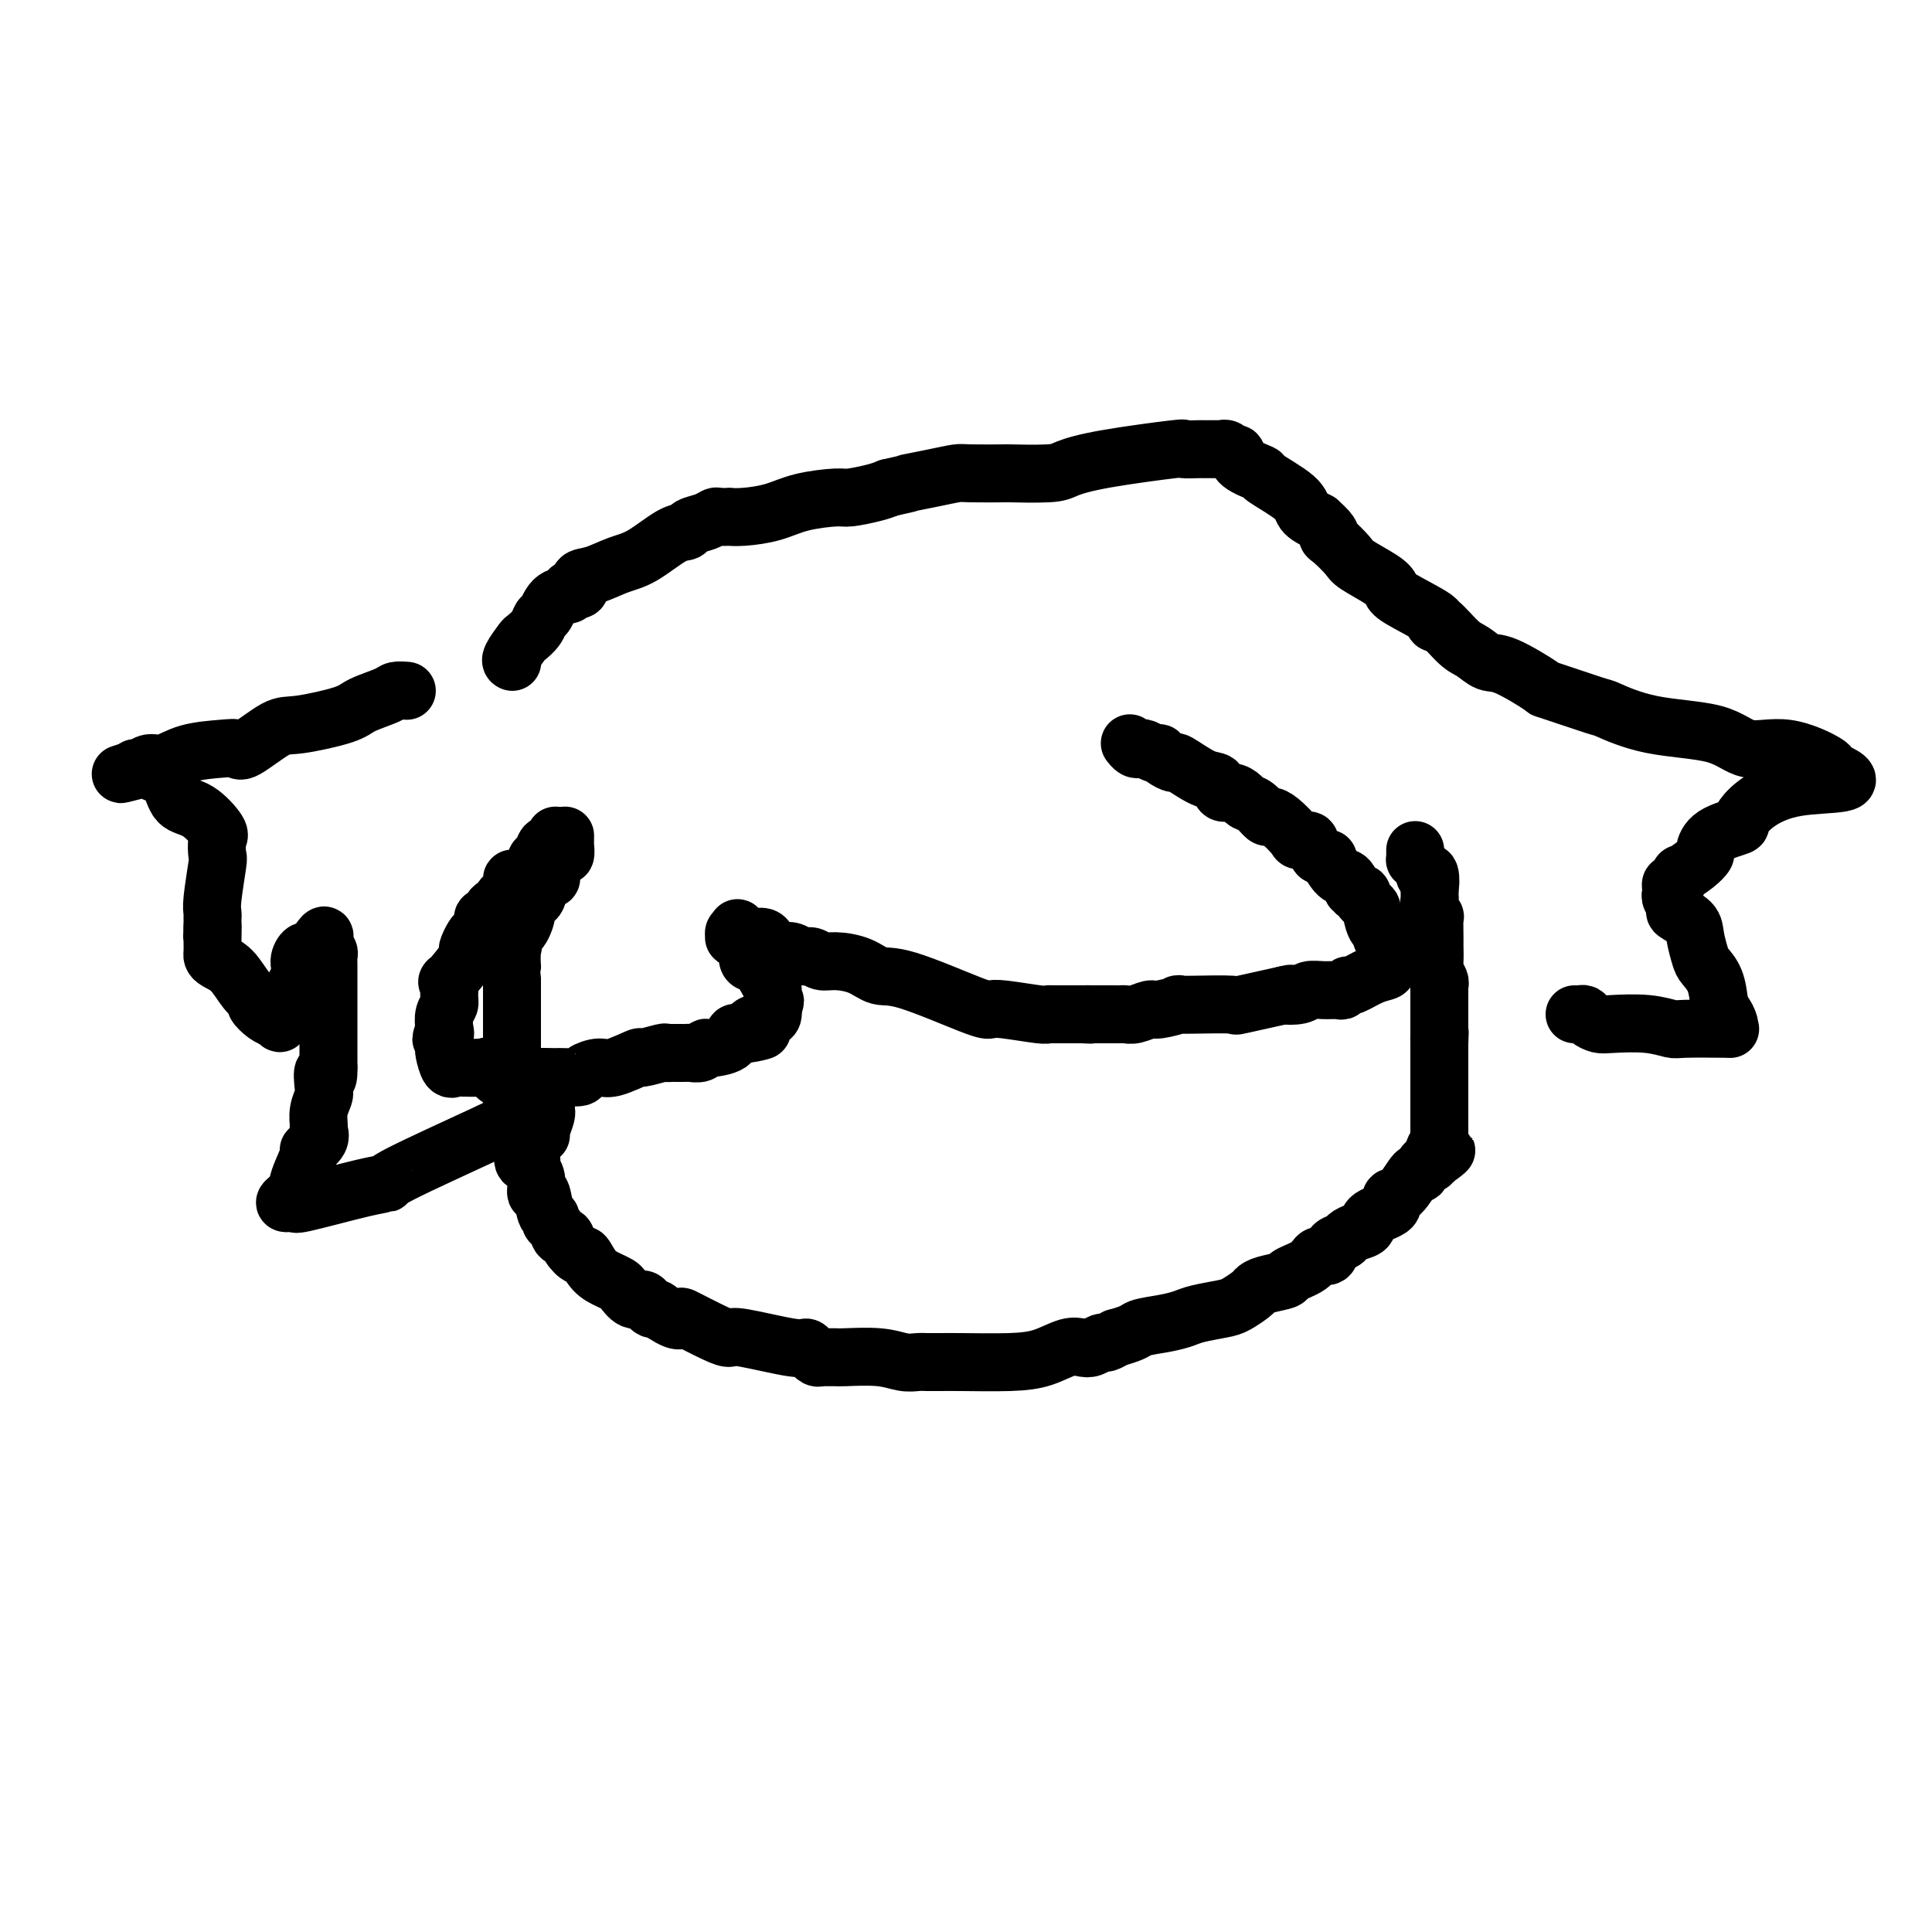 <svg viewBox='0 0 400 400' version='1.1' xmlns='http://www.w3.org/2000/svg' xmlns:xlink='http://www.w3.org/1999/xlink'><g fill='none' stroke='#000000' stroke-width='12' stroke-linecap='round' stroke-linejoin='round'><path d='M117,173c0.007,0.373 0.013,0.747 0,1c-0.013,0.253 -0.046,0.386 0,1c0.046,0.614 0.172,1.709 0,2c-0.172,0.291 -0.642,-0.222 -1,0c-0.358,0.222 -0.605,1.181 -1,2c-0.395,0.819 -0.937,1.500 -1,2c-0.063,0.500 0.352,0.818 0,1c-0.352,0.182 -1.470,0.227 -2,1c-0.530,0.773 -0.470,2.273 -1,3c-0.530,0.727 -1.648,0.681 -2,1c-0.352,0.319 0.063,1.003 0,2c-0.063,0.997 -0.605,2.309 -1,3c-0.395,0.691 -0.645,0.763 -1,1c-0.355,0.237 -0.816,0.639 -1,1c-0.184,0.361 -0.092,0.680 0,1'/><path d='M106,195c-1.702,3.622 -0.456,1.677 0,1c0.456,-0.677 0.122,-0.087 0,1c-0.122,1.087 -0.033,2.670 0,3c0.033,0.330 0.009,-0.593 0,1c-0.009,1.593 -0.002,5.703 0,7c0.002,1.297 0.001,-0.219 0,0c-0.001,0.219 -0.000,2.172 0,3c0.000,0.828 0.000,0.531 0,1c-0.000,0.469 0.000,1.705 0,2c-0.000,0.295 -0.000,-0.351 0,1c0.000,1.351 0.000,4.700 0,6c-0.000,1.300 -0.001,0.553 0,1c0.001,0.447 0.003,2.090 0,3c-0.003,0.910 -0.012,1.089 0,2c0.012,0.911 0.044,2.553 0,3c-0.044,0.447 -0.166,-0.303 0,0c0.166,0.303 0.619,1.658 1,3c0.381,1.342 0.691,2.671 1,4'/><path d='M108,237c0.471,6.630 0.647,2.206 1,1c0.353,-1.206 0.882,0.808 1,2c0.118,1.192 -0.176,1.563 0,2c0.176,0.437 0.822,0.939 1,2c0.178,1.061 -0.111,2.680 0,3c0.111,0.320 0.621,-0.659 1,0c0.379,0.659 0.626,2.955 1,4c0.374,1.045 0.874,0.839 1,1c0.126,0.161 -0.122,0.690 0,1c0.122,0.310 0.614,0.403 1,1c0.386,0.597 0.666,1.698 1,2c0.334,0.302 0.721,-0.197 1,0c0.279,0.197 0.448,1.089 1,2c0.552,0.911 1.486,1.841 2,2c0.514,0.159 0.609,-0.453 1,0c0.391,0.453 1.077,1.971 2,3c0.923,1.029 2.082,1.567 3,2c0.918,0.433 1.594,0.760 2,1c0.406,0.240 0.543,0.394 1,1c0.457,0.606 1.236,1.665 2,2c0.764,0.335 1.514,-0.055 2,0c0.486,0.055 0.708,0.553 1,1c0.292,0.447 0.655,0.842 1,1c0.345,0.158 0.673,0.079 1,0'/><path d='M136,271c4.406,3.127 4.920,2.443 5,2c0.080,-0.443 -0.273,-0.647 1,0c1.273,0.647 4.172,2.144 6,3c1.828,0.856 2.585,1.071 3,1c0.415,-0.071 0.489,-0.426 3,0c2.511,0.426 7.460,1.635 10,2c2.540,0.365 2.670,-0.112 3,0c0.330,0.112 0.861,0.815 1,1c0.139,0.185 -0.113,-0.147 0,0c0.113,0.147 0.592,0.772 1,1c0.408,0.228 0.744,0.060 1,0c0.256,-0.060 0.431,-0.012 1,0c0.569,0.012 1.532,-0.011 2,0c0.468,0.011 0.443,0.055 2,0c1.557,-0.055 4.697,-0.211 7,0c2.303,0.211 3.768,0.789 5,1c1.232,0.211 2.232,0.057 3,0c0.768,-0.057 1.306,-0.015 2,0c0.694,0.015 1.545,0.002 2,0c0.455,-0.002 0.512,0.006 1,0c0.488,-0.006 1.405,-0.026 4,0c2.595,0.026 6.869,0.099 10,0c3.131,-0.099 5.119,-0.370 7,-1c1.881,-0.630 3.655,-1.618 5,-2c1.345,-0.382 2.261,-0.158 3,0c0.739,0.158 1.301,0.248 2,0c0.699,-0.248 1.534,-0.836 2,-1c0.466,-0.164 0.562,0.096 1,0c0.438,-0.096 1.219,-0.548 2,-1'/><path d='M231,277c4.290,-1.179 4.013,-1.626 5,-2c0.987,-0.374 3.236,-0.677 5,-1c1.764,-0.323 3.044,-0.668 4,-1c0.956,-0.332 1.590,-0.652 3,-1c1.410,-0.348 3.597,-0.723 5,-1c1.403,-0.277 2.023,-0.456 3,-1c0.977,-0.544 2.311,-1.455 3,-2c0.689,-0.545 0.734,-0.726 1,-1c0.266,-0.274 0.753,-0.642 2,-1c1.247,-0.358 3.255,-0.707 4,-1c0.745,-0.293 0.226,-0.530 1,-1c0.774,-0.470 2.841,-1.173 4,-2c1.159,-0.827 1.409,-1.780 2,-2c0.591,-0.220 1.523,0.292 2,0c0.477,-0.292 0.500,-1.387 1,-2c0.500,-0.613 1.479,-0.745 2,-1c0.521,-0.255 0.586,-0.634 1,-1c0.414,-0.366 1.178,-0.719 2,-1c0.822,-0.281 1.703,-0.492 2,-1c0.297,-0.508 0.009,-1.315 1,-2c0.991,-0.685 3.260,-1.250 4,-2c0.740,-0.750 -0.047,-1.687 0,-2c0.047,-0.313 0.930,-0.002 2,-1c1.070,-0.998 2.328,-3.303 3,-4c0.672,-0.697 0.757,0.215 1,0c0.243,-0.215 0.642,-1.558 1,-2c0.358,-0.442 0.674,0.017 1,0c0.326,-0.017 0.663,-0.508 1,-1'/><path d='M297,240c4.791,-3.742 1.270,-0.598 0,0c-1.270,0.598 -0.288,-1.351 0,-2c0.288,-0.649 -0.119,0.002 0,0c0.119,-0.002 0.764,-0.656 1,-1c0.236,-0.344 0.063,-0.378 0,-1c-0.063,-0.622 -0.017,-1.834 0,-2c0.017,-0.166 0.005,0.713 0,0c-0.005,-0.713 -0.001,-3.018 0,-4c0.001,-0.982 0.000,-0.642 0,-1c-0.000,-0.358 -0.000,-1.414 0,-2c0.000,-0.586 0.000,-0.701 0,-1c-0.000,-0.299 -0.000,-0.781 0,-1c0.000,-0.219 0.000,-0.174 0,-1c-0.000,-0.826 -0.000,-2.522 0,-4c0.000,-1.478 0.000,-2.739 0,-4'/><path d='M298,216c0.155,-3.914 0.041,-1.700 0,-1c-0.041,0.700 -0.011,-0.113 0,-1c0.011,-0.887 0.003,-1.847 0,-2c-0.003,-0.153 -0.001,0.502 0,0c0.001,-0.502 -0.000,-2.162 0,-3c0.000,-0.838 0.001,-0.854 0,-1c-0.001,-0.146 -0.004,-0.424 0,-1c0.004,-0.576 0.015,-1.452 0,-2c-0.015,-0.548 -0.057,-0.770 0,-1c0.057,-0.230 0.211,-0.468 0,-1c-0.211,-0.532 -0.789,-1.359 -1,-2c-0.211,-0.641 -0.056,-1.095 0,-2c0.056,-0.905 0.011,-2.262 0,-3c-0.011,-0.738 0.011,-0.857 0,-2c-0.011,-1.143 -0.056,-3.310 0,-4c0.056,-0.690 0.211,0.097 0,0c-0.211,-0.097 -0.789,-1.078 -1,-2c-0.211,-0.922 -0.057,-1.787 0,-2c0.057,-0.213 0.016,0.225 0,0c-0.016,-0.225 -0.008,-1.112 0,-2'/><path d='M296,184c-0.327,-5.058 -0.143,-1.701 0,-1c0.143,0.701 0.245,-1.252 0,-2c-0.245,-0.748 -0.836,-0.291 -1,0c-0.164,0.291 0.100,0.415 0,0c-0.100,-0.415 -0.563,-1.369 -1,-2c-0.437,-0.631 -0.849,-0.940 -1,-1c-0.151,-0.060 -0.040,0.128 0,0c0.040,-0.128 0.011,-0.573 0,-1c-0.011,-0.427 -0.003,-0.836 0,-1c0.003,-0.164 0.002,-0.082 0,0'/><path d='M115,173c-0.331,0.900 -0.662,1.799 -1,2c-0.338,0.201 -0.682,-0.297 -1,0c-0.318,0.297 -0.609,1.389 -1,2c-0.391,0.611 -0.882,0.742 -1,1c-0.118,0.258 0.136,0.642 0,1c-0.136,0.358 -0.661,0.690 -1,1c-0.339,0.310 -0.491,0.597 -1,1c-0.509,0.403 -1.374,0.920 -2,1c-0.626,0.080 -1.012,-0.278 -1,0c0.012,0.278 0.421,1.193 0,2c-0.421,0.807 -1.672,1.507 -2,2c-0.328,0.493 0.267,0.780 0,1c-0.267,0.220 -1.395,0.374 -2,1c-0.605,0.626 -0.687,1.725 -1,2c-0.313,0.275 -0.858,-0.274 -1,0c-0.142,0.274 0.119,1.370 0,2c-0.119,0.630 -0.616,0.794 -1,1c-0.384,0.206 -0.654,0.453 -1,1c-0.346,0.547 -0.768,1.394 -1,2c-0.232,0.606 -0.273,0.971 0,1c0.273,0.029 0.859,-0.277 0,1c-0.859,1.277 -3.162,4.137 -4,5c-0.838,0.863 -0.211,-0.272 0,0c0.211,0.272 0.005,1.949 0,3c-0.005,1.051 0.191,1.475 0,2c-0.191,0.525 -0.769,1.150 -1,2c-0.231,0.850 -0.116,1.925 0,3'/><path d='M92,213c-1.238,3.736 -0.332,1.576 0,1c0.332,-0.576 0.092,0.431 0,1c-0.092,0.569 -0.035,0.699 0,1c0.035,0.301 0.047,0.774 0,1c-0.047,0.226 -0.152,0.205 0,1c0.152,0.795 0.561,2.407 1,3c0.439,0.593 0.909,0.166 1,0c0.091,-0.166 -0.198,-0.073 1,0c1.198,0.073 3.884,0.125 5,0c1.116,-0.125 0.661,-0.426 1,0c0.339,0.426 1.471,1.578 2,2c0.529,0.422 0.456,0.113 1,0c0.544,-0.113 1.707,-0.030 2,0c0.293,0.030 -0.282,0.008 0,0c0.282,-0.008 1.422,-0.002 2,0c0.578,0.002 0.594,0.001 1,0c0.406,-0.001 1.203,-0.000 2,0'/><path d='M111,223c2.537,0.310 -0.122,0.084 0,0c0.122,-0.084 3.025,-0.025 4,0c0.975,0.025 0.022,0.016 0,0c-0.022,-0.016 0.886,-0.041 2,0c1.114,0.041 2.433,0.147 3,0c0.567,-0.147 0.383,-0.546 1,-1c0.617,-0.454 2.036,-0.963 3,-1c0.964,-0.037 1.473,0.396 3,0c1.527,-0.396 4.072,-1.623 5,-2c0.928,-0.377 0.237,0.095 1,0c0.763,-0.095 2.978,-0.758 4,-1c1.022,-0.242 0.852,-0.065 1,0c0.148,0.065 0.616,0.017 1,0c0.384,-0.017 0.684,-0.004 1,0c0.316,0.004 0.649,-0.003 1,0c0.351,0.003 0.721,0.015 1,0c0.279,-0.015 0.467,-0.058 1,0c0.533,0.058 1.410,0.218 2,0c0.590,-0.218 0.893,-0.815 1,-1c0.107,-0.185 0.018,0.042 1,0c0.982,-0.042 3.037,-0.351 4,-1c0.963,-0.649 0.836,-1.636 1,-2c0.164,-0.364 0.618,-0.104 1,0c0.382,0.104 0.691,0.052 1,0'/><path d='M154,214c6.883,-1.344 2.590,-0.206 1,0c-1.590,0.206 -0.479,-0.522 0,-1c0.479,-0.478 0.324,-0.705 1,-1c0.676,-0.295 2.181,-0.656 3,-1c0.819,-0.344 0.951,-0.669 1,-1c0.049,-0.331 0.014,-0.666 0,-1c-0.014,-0.334 -0.007,-0.667 0,-1'/><path d='M160,208c0.918,-1.053 0.214,-0.687 0,-1c-0.214,-0.313 0.061,-1.306 0,-2c-0.061,-0.694 -0.460,-1.088 -1,-2c-0.540,-0.912 -1.223,-2.343 -2,-3c-0.777,-0.657 -1.648,-0.540 -2,-1c-0.352,-0.460 -0.185,-1.495 0,-2c0.185,-0.505 0.389,-0.479 0,-1c-0.389,-0.521 -1.369,-1.590 -2,-2c-0.631,-0.410 -0.911,-0.161 -1,0c-0.089,0.161 0.015,0.236 0,0c-0.015,-0.236 -0.147,-0.782 0,-1c0.147,-0.218 0.574,-0.109 1,0'/><path d='M153,193c-0.909,-2.093 0.320,0.174 1,1c0.680,0.826 0.812,0.210 1,0c0.188,-0.210 0.432,-0.014 1,0c0.568,0.014 1.461,-0.154 2,0c0.539,0.154 0.725,0.629 1,1c0.275,0.371 0.640,0.639 1,1c0.360,0.361 0.715,0.814 1,1c0.285,0.186 0.499,0.106 1,0c0.501,-0.106 1.290,-0.239 2,0c0.710,0.239 1.340,0.850 2,1c0.660,0.150 1.348,-0.162 2,0c0.652,0.162 1.267,0.799 2,1c0.733,0.201 1.583,-0.033 3,0c1.417,0.033 3.401,0.335 5,1c1.599,0.665 2.811,1.694 4,2c1.189,0.306 2.353,-0.110 6,1c3.647,1.110 9.775,3.748 13,5c3.225,1.252 3.547,1.120 4,1c0.453,-0.120 1.039,-0.228 3,0c1.961,0.228 5.298,0.793 7,1c1.702,0.207 1.770,0.055 2,0c0.230,-0.055 0.621,-0.015 1,0c0.379,0.015 0.746,0.004 1,0c0.254,-0.004 0.397,-0.001 1,0c0.603,0.001 1.667,0.000 2,0c0.333,-0.000 -0.064,-0.000 0,0c0.064,0.000 0.590,0.000 1,0c0.410,-0.000 0.705,-0.000 1,0'/><path d='M224,210c3.097,0.155 1.341,0.041 1,0c-0.341,-0.041 0.735,-0.011 1,0c0.265,0.011 -0.280,0.003 0,0c0.280,-0.003 1.385,-0.001 2,0c0.615,0.001 0.742,-0.000 1,0c0.258,0.000 0.648,0.001 1,0c0.352,-0.001 0.665,-0.004 1,0c0.335,0.004 0.692,0.016 1,0c0.308,-0.016 0.568,-0.061 1,0c0.432,0.061 1.036,0.227 2,0c0.964,-0.227 2.290,-0.845 3,-1c0.710,-0.155 0.806,0.155 2,0c1.194,-0.155 3.485,-0.774 4,-1c0.515,-0.226 -0.747,-0.059 0,0c0.747,0.059 3.501,0.008 4,0c0.499,-0.008 -1.259,0.025 0,0c1.259,-0.025 5.533,-0.110 7,0c1.467,0.110 0.126,0.414 2,0c1.874,-0.414 6.964,-1.547 9,-2c2.036,-0.453 1.018,-0.227 0,0'/><path d='M266,206c6.625,-0.635 2.188,-0.223 1,0c-1.188,0.223 0.872,0.257 2,0c1.128,-0.257 1.325,-0.805 2,-1c0.675,-0.195 1.828,-0.036 3,0c1.172,0.036 2.365,-0.050 3,0c0.635,0.050 0.714,0.235 1,0c0.286,-0.235 0.781,-0.889 1,-1c0.219,-0.111 0.162,0.321 1,0c0.838,-0.321 2.572,-1.394 4,-2c1.428,-0.606 2.551,-0.745 3,-1c0.449,-0.255 0.225,-0.628 0,-1'/><path d='M287,200c3.249,-1.167 0.870,-1.086 0,-1c-0.870,0.086 -0.232,0.177 0,0c0.232,-0.177 0.058,-0.623 0,-1c-0.058,-0.377 -0.001,-0.684 0,-1c0.001,-0.316 -0.055,-0.642 0,-1c0.055,-0.358 0.221,-0.747 0,-1c-0.221,-0.253 -0.829,-0.368 -1,-1c-0.171,-0.632 0.095,-1.780 0,-2c-0.095,-0.220 -0.551,0.488 -1,0c-0.449,-0.488 -0.890,-2.173 -1,-3c-0.110,-0.827 0.111,-0.795 0,-1c-0.111,-0.205 -0.556,-0.648 -1,-1c-0.444,-0.352 -0.889,-0.614 -1,-1c-0.111,-0.386 0.112,-0.895 0,-1c-0.112,-0.105 -0.557,0.196 -1,0c-0.443,-0.196 -0.883,-0.887 -1,-1c-0.117,-0.113 0.089,0.352 0,0c-0.089,-0.352 -0.474,-1.523 -1,-2c-0.526,-0.477 -1.192,-0.262 -2,-1c-0.808,-0.738 -1.756,-2.429 -2,-3c-0.244,-0.571 0.216,-0.020 0,0c-0.216,0.020 -1.108,-0.490 -2,-1'/><path d='M273,177c-2.039,-2.540 -1.635,-2.891 -2,-3c-0.365,-0.109 -1.497,0.025 -2,0c-0.503,-0.025 -0.375,-0.210 -1,-1c-0.625,-0.790 -2.003,-2.187 -3,-3c-0.997,-0.813 -1.614,-1.044 -2,-1c-0.386,0.044 -0.540,0.361 -1,0c-0.460,-0.361 -1.227,-1.401 -2,-2c-0.773,-0.599 -1.554,-0.756 -2,-1c-0.446,-0.244 -0.557,-0.574 -1,-1c-0.443,-0.426 -1.219,-0.949 -2,-1c-0.781,-0.051 -1.566,0.369 -2,0c-0.434,-0.369 -0.515,-1.527 -1,-2c-0.485,-0.473 -1.374,-0.260 -3,-1c-1.626,-0.740 -3.990,-2.433 -5,-3c-1.010,-0.567 -0.665,-0.007 -1,0c-0.335,0.007 -1.350,-0.538 -2,-1c-0.650,-0.462 -0.934,-0.842 -1,-1c-0.066,-0.158 0.085,-0.094 0,0c-0.085,0.094 -0.405,0.218 -1,0c-0.595,-0.218 -1.466,-0.777 -2,-1c-0.534,-0.223 -0.731,-0.111 -1,0c-0.269,0.111 -0.611,0.222 -1,0c-0.389,-0.222 -0.825,-0.778 -1,-1c-0.175,-0.222 -0.087,-0.111 0,0'/><path d='M84,143c0.202,0.017 0.405,0.035 0,0c-0.405,-0.035 -1.417,-0.121 -2,0c-0.583,0.121 -0.736,0.449 -2,1c-1.264,0.551 -3.638,1.326 -5,2c-1.362,0.674 -1.712,1.249 -4,2c-2.288,0.751 -6.513,1.679 -9,2c-2.487,0.321 -3.235,0.035 -5,1c-1.765,0.965 -4.548,3.180 -6,4c-1.452,0.820 -1.572,0.243 -2,0c-0.428,-0.243 -1.165,-0.152 -3,0c-1.835,0.152 -4.768,0.366 -7,1c-2.232,0.634 -3.762,1.686 -5,2c-1.238,0.314 -2.185,-0.112 -3,0c-0.815,0.112 -1.497,0.762 -2,1c-0.503,0.238 -0.828,0.064 -1,0c-0.172,-0.064 -0.192,-0.018 0,0c0.192,0.018 0.596,0.009 1,0'/><path d='M29,159c-8.338,2.487 -1.683,0.705 1,0c2.683,-0.705 1.395,-0.332 1,0c-0.395,0.332 0.101,0.625 1,1c0.899,0.375 2.199,0.833 3,2c0.801,1.167 1.104,3.042 2,4c0.896,0.958 2.385,1.000 4,2c1.615,1.000 3.357,2.957 4,4c0.643,1.043 0.186,1.172 0,2c-0.186,0.828 -0.102,2.356 0,3c0.102,0.644 0.224,0.406 0,2c-0.224,1.594 -0.792,5.021 -1,7c-0.208,1.979 -0.056,2.510 0,3c0.056,0.490 0.015,0.940 0,1c-0.015,0.060 -0.004,-0.268 0,0c0.004,0.268 0.002,1.134 0,2'/><path d='M44,192c-0.155,3.268 -0.042,1.439 0,1c0.042,-0.439 0.013,0.512 0,1c-0.013,0.488 -0.009,0.513 0,1c0.009,0.487 0.022,1.436 0,2c-0.022,0.564 -0.079,0.743 0,1c0.079,0.257 0.293,0.593 1,1c0.707,0.407 1.908,0.886 3,2c1.092,1.114 2.074,2.862 3,4c0.926,1.138 1.795,1.666 2,2c0.205,0.334 -0.252,0.475 0,1c0.252,0.525 1.215,1.436 2,2c0.785,0.564 1.393,0.782 2,1'/><path d='M57,211c1.939,1.896 0.288,0.136 0,-1c-0.288,-1.136 0.787,-1.648 2,-3c1.213,-1.352 2.562,-3.543 3,-5c0.438,-1.457 -0.037,-2.179 0,-3c0.037,-0.821 0.584,-1.740 1,-2c0.416,-0.260 0.700,0.140 1,0c0.300,-0.140 0.617,-0.821 1,-1c0.383,-0.179 0.834,0.144 1,0c0.166,-0.144 0.047,-0.755 0,-1c-0.047,-0.245 -0.024,-0.122 0,0'/><path d='M66,195c1.635,-2.523 1.223,-0.830 1,0c-0.223,0.830 -0.256,0.798 0,1c0.256,0.202 0.801,0.639 1,1c0.199,0.361 0.053,0.646 0,1c-0.053,0.354 -0.014,0.776 0,1c0.014,0.224 0.004,0.249 0,1c-0.004,0.751 -0.001,2.229 0,3c0.001,0.771 0.000,0.835 0,1c-0.000,0.165 -0.000,0.431 0,1c0.000,0.569 0.000,1.442 0,2c-0.000,0.558 -0.000,0.801 0,1c0.000,0.199 0.000,0.352 0,1c-0.000,0.648 -0.000,1.790 0,3c0.000,1.210 0.000,2.489 0,4c-0.000,1.511 -0.000,3.256 0,5'/><path d='M68,221c0.087,4.089 -0.694,1.313 -1,1c-0.306,-0.313 -0.135,1.838 0,3c0.135,1.162 0.234,1.336 0,2c-0.234,0.664 -0.803,1.818 -1,3c-0.197,1.182 -0.023,2.393 0,3c0.023,0.607 -0.106,0.610 0,1c0.106,0.390 0.448,1.168 0,2c-0.448,0.832 -1.685,1.719 -2,2c-0.315,0.281 0.292,-0.045 0,1c-0.292,1.045 -1.483,3.460 -2,5c-0.517,1.540 -0.362,2.206 -1,3c-0.638,0.794 -2.071,1.715 -2,2c0.071,0.285 1.647,-0.068 2,0c0.353,0.068 -0.516,0.555 2,0c2.516,-0.555 8.417,-2.151 12,-3c3.583,-0.849 4.847,-0.949 5,-1c0.153,-0.051 -0.805,-0.052 3,-2c3.805,-1.948 12.373,-5.842 17,-8c4.627,-2.158 5.314,-2.579 6,-3'/><path d='M106,232c4.326,-2.423 2.140,-1.980 2,-2c-0.140,-0.020 1.766,-0.503 3,-1c1.234,-0.497 1.796,-1.008 2,-1c0.204,0.008 0.051,0.534 0,1c-0.051,0.466 0.000,0.871 0,1c-0.000,0.129 -0.053,-0.018 0,0c0.053,0.018 0.210,0.201 0,1c-0.210,0.799 -0.787,2.215 -1,3c-0.213,0.785 -0.061,0.939 0,1c0.061,0.061 0.030,0.031 0,0'/><path d='M106,137c0.056,0.027 0.113,0.054 0,0c-0.113,-0.054 -0.395,-0.190 0,-1c0.395,-0.810 1.467,-2.295 2,-3c0.533,-0.705 0.525,-0.630 1,-1c0.475,-0.370 1.431,-1.184 2,-2c0.569,-0.816 0.749,-1.635 1,-2c0.251,-0.365 0.573,-0.278 1,-1c0.427,-0.722 0.960,-2.253 2,-3c1.040,-0.747 2.587,-0.710 3,-1c0.413,-0.290 -0.309,-0.907 0,-1c0.309,-0.093 1.648,0.339 2,0c0.352,-0.339 -0.282,-1.450 0,-2c0.282,-0.550 1.480,-0.539 3,-1c1.520,-0.461 3.361,-1.395 5,-2c1.639,-0.605 3.075,-0.883 5,-2c1.925,-1.117 4.337,-3.074 6,-4c1.663,-0.926 2.577,-0.823 3,-1c0.423,-0.177 0.356,-0.636 1,-1c0.644,-0.364 1.999,-0.634 3,-1c1.001,-0.366 1.648,-0.830 2,-1c0.352,-0.170 0.410,-0.048 1,0c0.590,0.048 1.711,0.020 2,0c0.289,-0.020 -0.256,-0.034 0,0c0.256,0.034 1.311,0.115 3,0c1.689,-0.115 4.010,-0.426 6,-1c1.990,-0.574 3.649,-1.411 6,-2c2.351,-0.589 5.393,-0.931 7,-1c1.607,-0.069 1.779,0.135 3,0c1.221,-0.135 3.492,-0.610 5,-1c1.508,-0.390 2.254,-0.695 3,-1'/><path d='M184,101c7.641,-1.729 4.243,-1.052 4,-1c-0.243,0.052 2.670,-0.522 5,-1c2.330,-0.478 4.077,-0.859 5,-1c0.923,-0.141 1.021,-0.040 3,0c1.979,0.040 5.839,0.019 7,0c1.161,-0.019 -0.377,-0.037 1,0c1.377,0.037 5.669,0.129 8,0c2.331,-0.129 2.702,-0.479 4,-1c1.298,-0.521 3.524,-1.211 8,-2c4.476,-0.789 11.203,-1.675 14,-2c2.797,-0.325 1.665,-0.087 2,0c0.335,0.087 2.136,0.023 3,0c0.864,-0.023 0.791,-0.006 1,0c0.209,0.006 0.700,0.000 1,0c0.300,-0.000 0.409,0.004 1,0c0.591,-0.004 1.665,-0.017 2,0c0.335,0.017 -0.068,0.063 0,0c0.068,-0.063 0.608,-0.234 1,0c0.392,0.234 0.635,0.872 1,1c0.365,0.128 0.851,-0.254 1,0c0.149,0.254 -0.039,1.146 1,2c1.039,0.854 3.306,1.671 4,2c0.694,0.329 -0.185,0.171 1,1c1.185,0.829 4.434,2.646 6,4c1.566,1.354 1.447,2.244 2,3c0.553,0.756 1.776,1.378 3,2'/><path d='M273,108c3.377,2.982 2.319,2.938 2,3c-0.319,0.062 0.100,0.230 1,1c0.900,0.770 2.280,2.144 3,3c0.720,0.856 0.780,1.196 2,2c1.220,0.804 3.601,2.073 5,3c1.399,0.927 1.815,1.513 2,2c0.185,0.487 0.139,0.876 2,2c1.861,1.124 5.628,2.982 7,4c1.372,1.018 0.349,1.194 0,1c-0.349,-0.194 -0.023,-0.760 1,0c1.023,0.760 2.742,2.845 4,4c1.258,1.155 2.055,1.378 3,2c0.945,0.622 2.037,1.642 3,2c0.963,0.358 1.797,0.055 4,1c2.203,0.945 5.775,3.139 7,4c1.225,0.861 0.101,0.389 2,1c1.899,0.611 6.819,2.305 9,3c2.181,0.695 1.622,0.390 3,1c1.378,0.610 4.693,2.135 9,3c4.307,0.865 9.607,1.069 13,2c3.393,0.931 4.878,2.590 7,3c2.122,0.410 4.879,-0.428 8,0c3.121,0.428 6.606,2.122 8,3c1.394,0.878 0.697,0.939 0,1'/><path d='M378,159c10.141,3.972 0.493,2.903 -6,4c-6.493,1.097 -9.830,4.359 -11,6c-1.170,1.641 -0.174,1.660 -1,2c-0.826,0.340 -3.472,0.999 -5,2c-1.528,1.001 -1.936,2.343 -2,3c-0.064,0.657 0.215,0.629 0,1c-0.215,0.371 -0.923,1.142 -2,2c-1.077,0.858 -2.523,1.802 -3,2c-0.477,0.198 0.016,-0.350 0,0c-0.016,0.350 -0.541,1.598 -1,2c-0.459,0.402 -0.850,-0.043 -1,0c-0.150,0.043 -0.057,0.574 0,1c0.057,0.426 0.078,0.747 0,1c-0.078,0.253 -0.256,0.440 0,1c0.256,0.560 0.948,1.495 1,2c0.052,0.505 -0.534,0.582 0,1c0.534,0.418 2.188,1.177 3,2c0.812,0.823 0.781,1.709 1,3c0.219,1.291 0.688,2.985 1,4c0.312,1.015 0.469,1.350 1,2c0.531,0.650 1.438,1.614 2,3c0.562,1.386 0.781,3.193 1,5'/><path d='M356,208c1.708,4.215 0.980,2.254 1,2c0.020,-0.254 0.790,1.201 1,2c0.210,0.799 -0.138,0.942 0,1c0.138,0.058 0.763,0.029 -1,0c-1.763,-0.029 -5.914,-0.060 -8,0c-2.086,0.060 -2.107,0.209 -3,0c-0.893,-0.209 -2.659,-0.778 -5,-1c-2.341,-0.222 -5.257,-0.098 -7,0c-1.743,0.098 -2.313,0.170 -3,0c-0.687,-0.170 -1.491,-0.581 -2,-1c-0.509,-0.419 -0.724,-0.844 -1,-1c-0.276,-0.156 -0.613,-0.042 -1,0c-0.387,0.042 -0.825,0.012 -1,0c-0.175,-0.012 -0.088,-0.006 0,0'/></g>
</svg>
